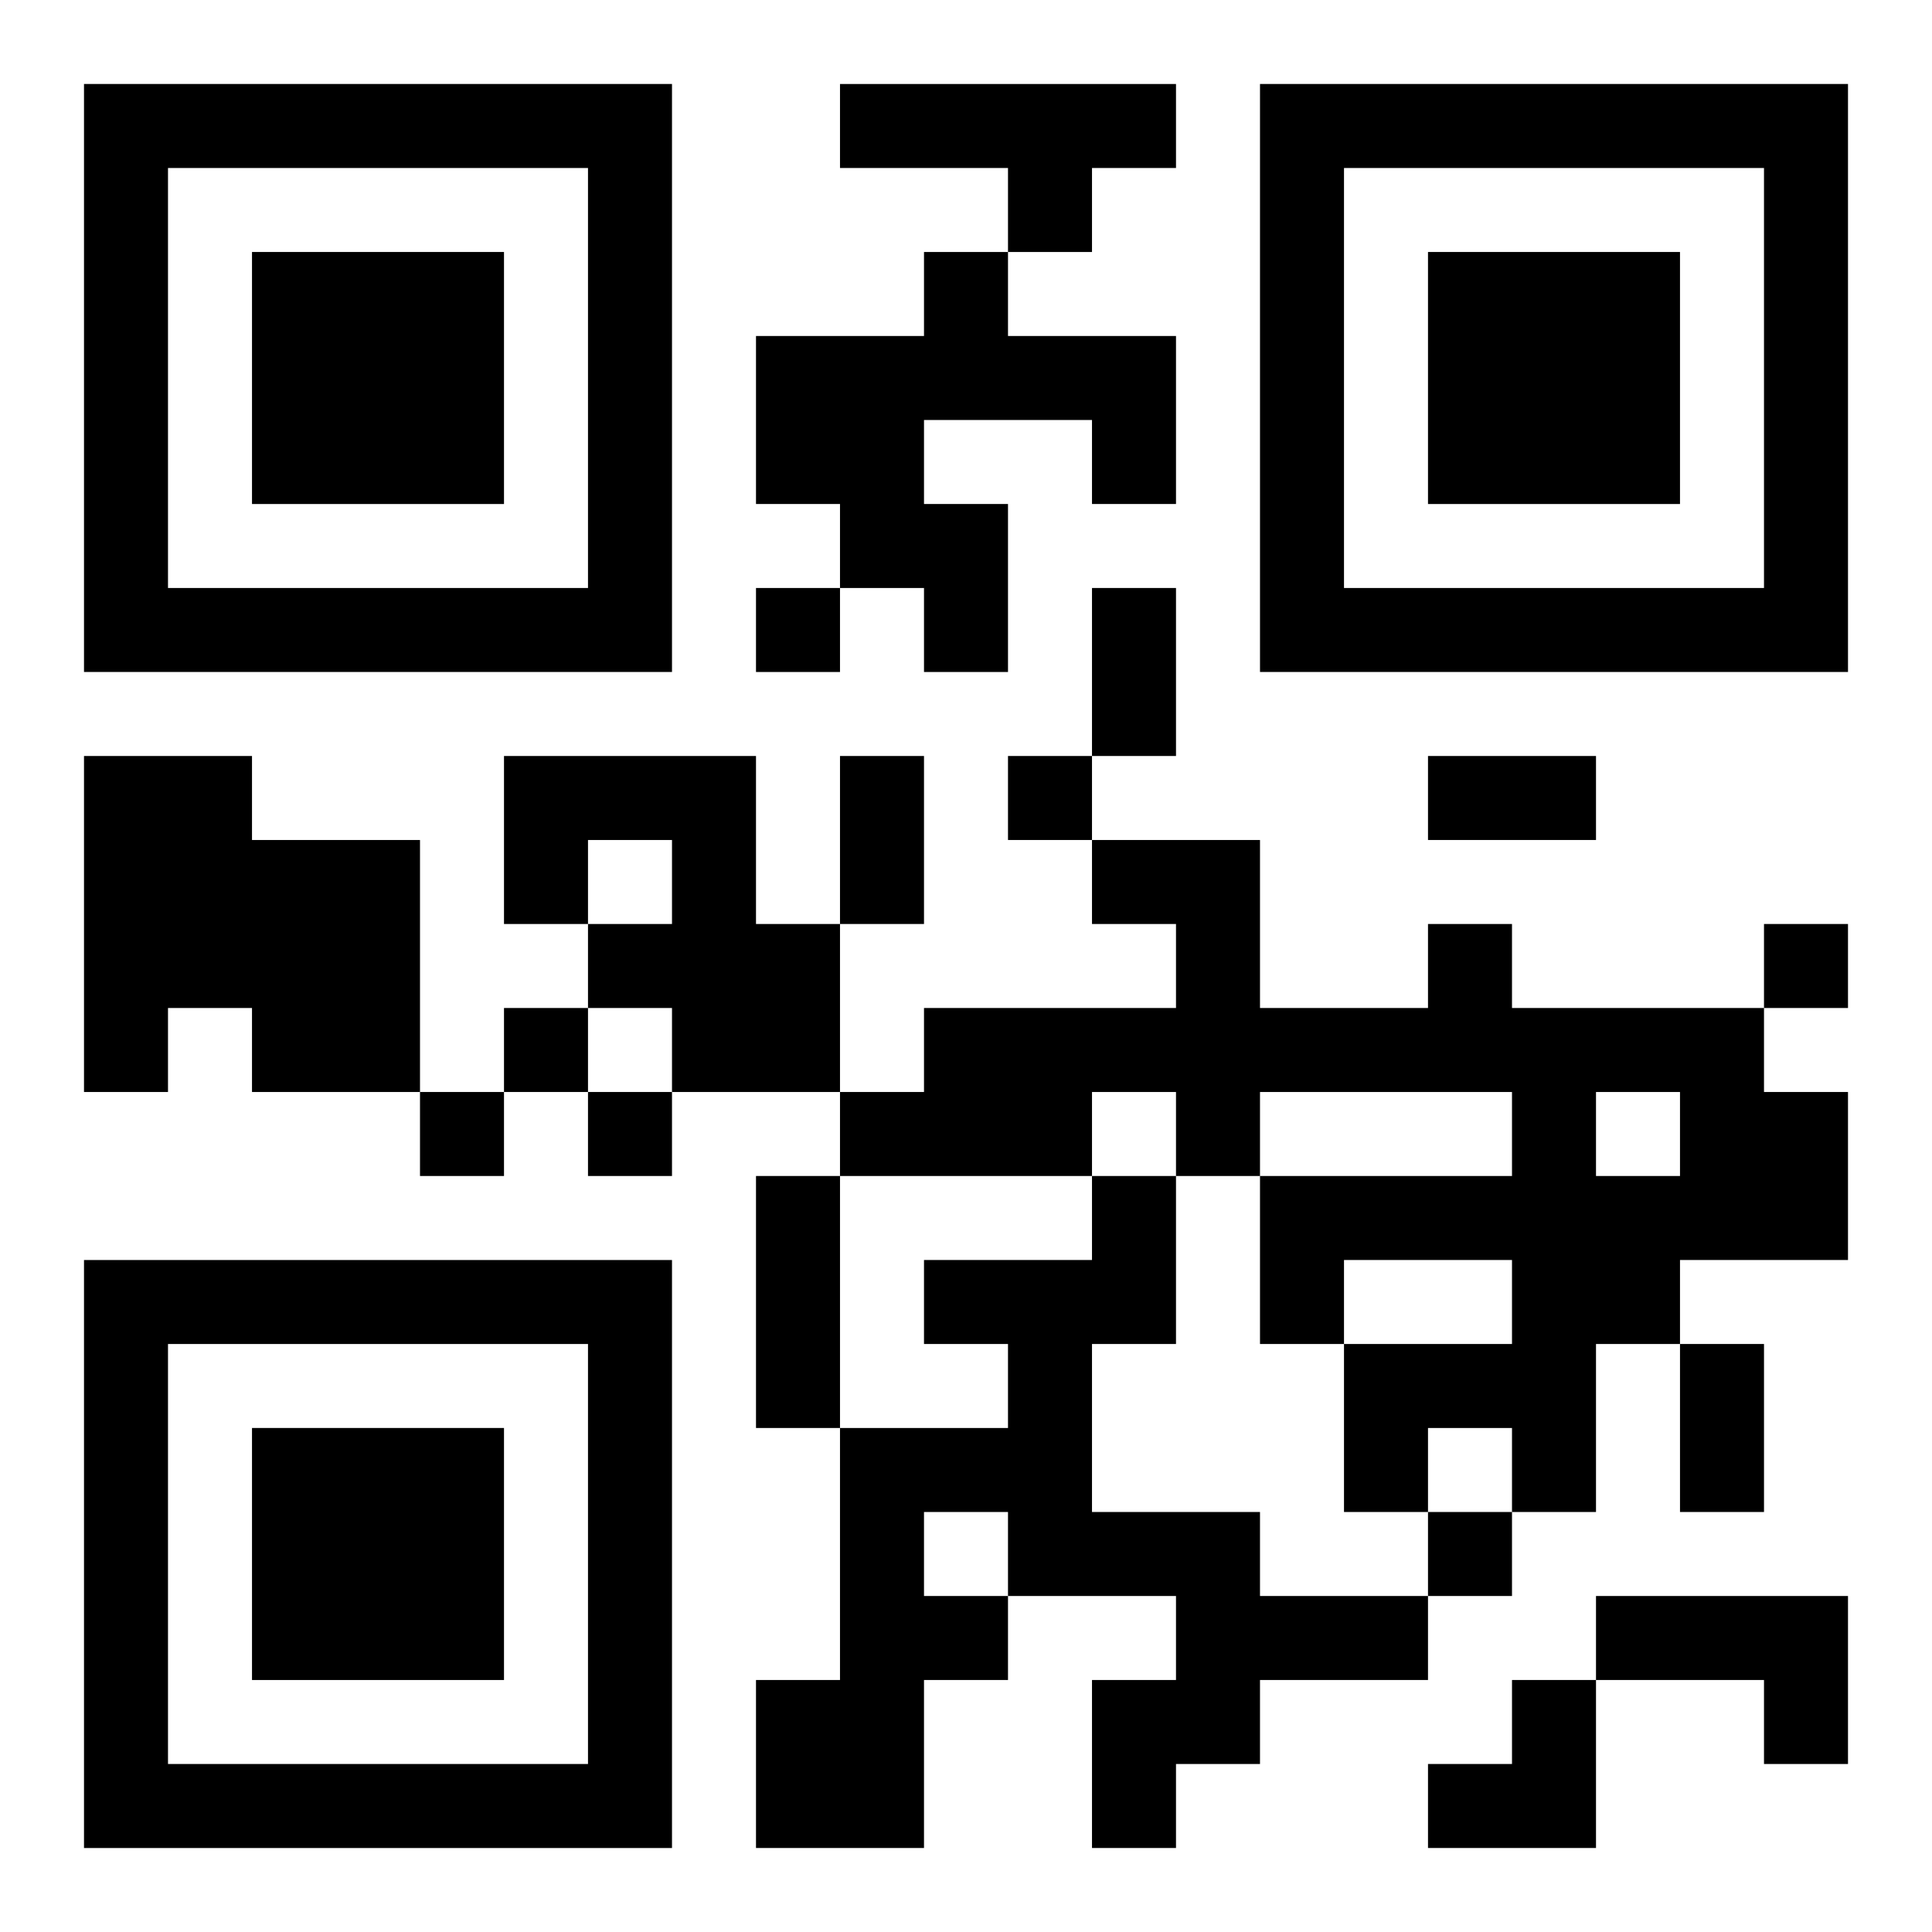 <?xml version="1.0" encoding="UTF-8"?>
<svg width="250" height="250" baseProfile="full" version="1.1" viewBox="-1 -1 23 23" xmlns="http://www.w3.org/2000/svg" xmlns:xlink="http://www.w3.org/1999/xlink"><symbol id="a"><path d="m0 7v7h7v-7h-7zm1 1h5v5h-5v-5zm1 1v3h3v-3h-3z"/></symbol><use y="-7" xlink:href="#a"/><use y="7" xlink:href="#a"/><use x="14" y="-7" xlink:href="#a"/><path d="m9 0h4v1h-1v1h-1v-1h-2v-1m1 2h1v1h2v2h-1v-1h-2v1h1v2h-1v-1h-1v-1h-1v-2h2v-1m-10 6h2v1h2v3h-2v-1h-1v1h-1v-4m5 0h3v2h1v2h-2v-1h-1v-1h1v-1h-1v1h-1v-2m11 2h1v1h3v1h1v2h-2v1h-1v2h-1v-1h-1v1h-1v-2h2v-1h-2v1h-1v-2h3v-1h-3v1h-1v-1h-1v1h-3v-1h1v-1h3v-1h-1v-1h2v2h2v-1m2 2v1h1v-1h-1m-6 1h1v2h-1v2h2v1h2v1h-2v1h-1v1h-1v-2h1v-1h-2v1h-1v2h-2v-2h1v-3h2v-1h-1v-1h2v-1m-2 4v1h1v-1h-1m8 1h3v2h-1v-1h-2v-1m-10-12v1h1v-1h-1m3 2v1h1v-1h-1m9 2v1h1v-1h-1m-15 1v1h1v-1h-1m-1 1v1h1v-1h-1m2 0v1h1v-1h-1m10 5v1h1v-1h-1m-4-11h1v2h-1v-2m-3 2h1v2h-1v-2m7 0h2v1h-2v-1m-8 5h1v3h-1v-3m11 2h1v2h-1v-2m-3 4m1 0h1v2h-2v-1h1z"/></svg>
